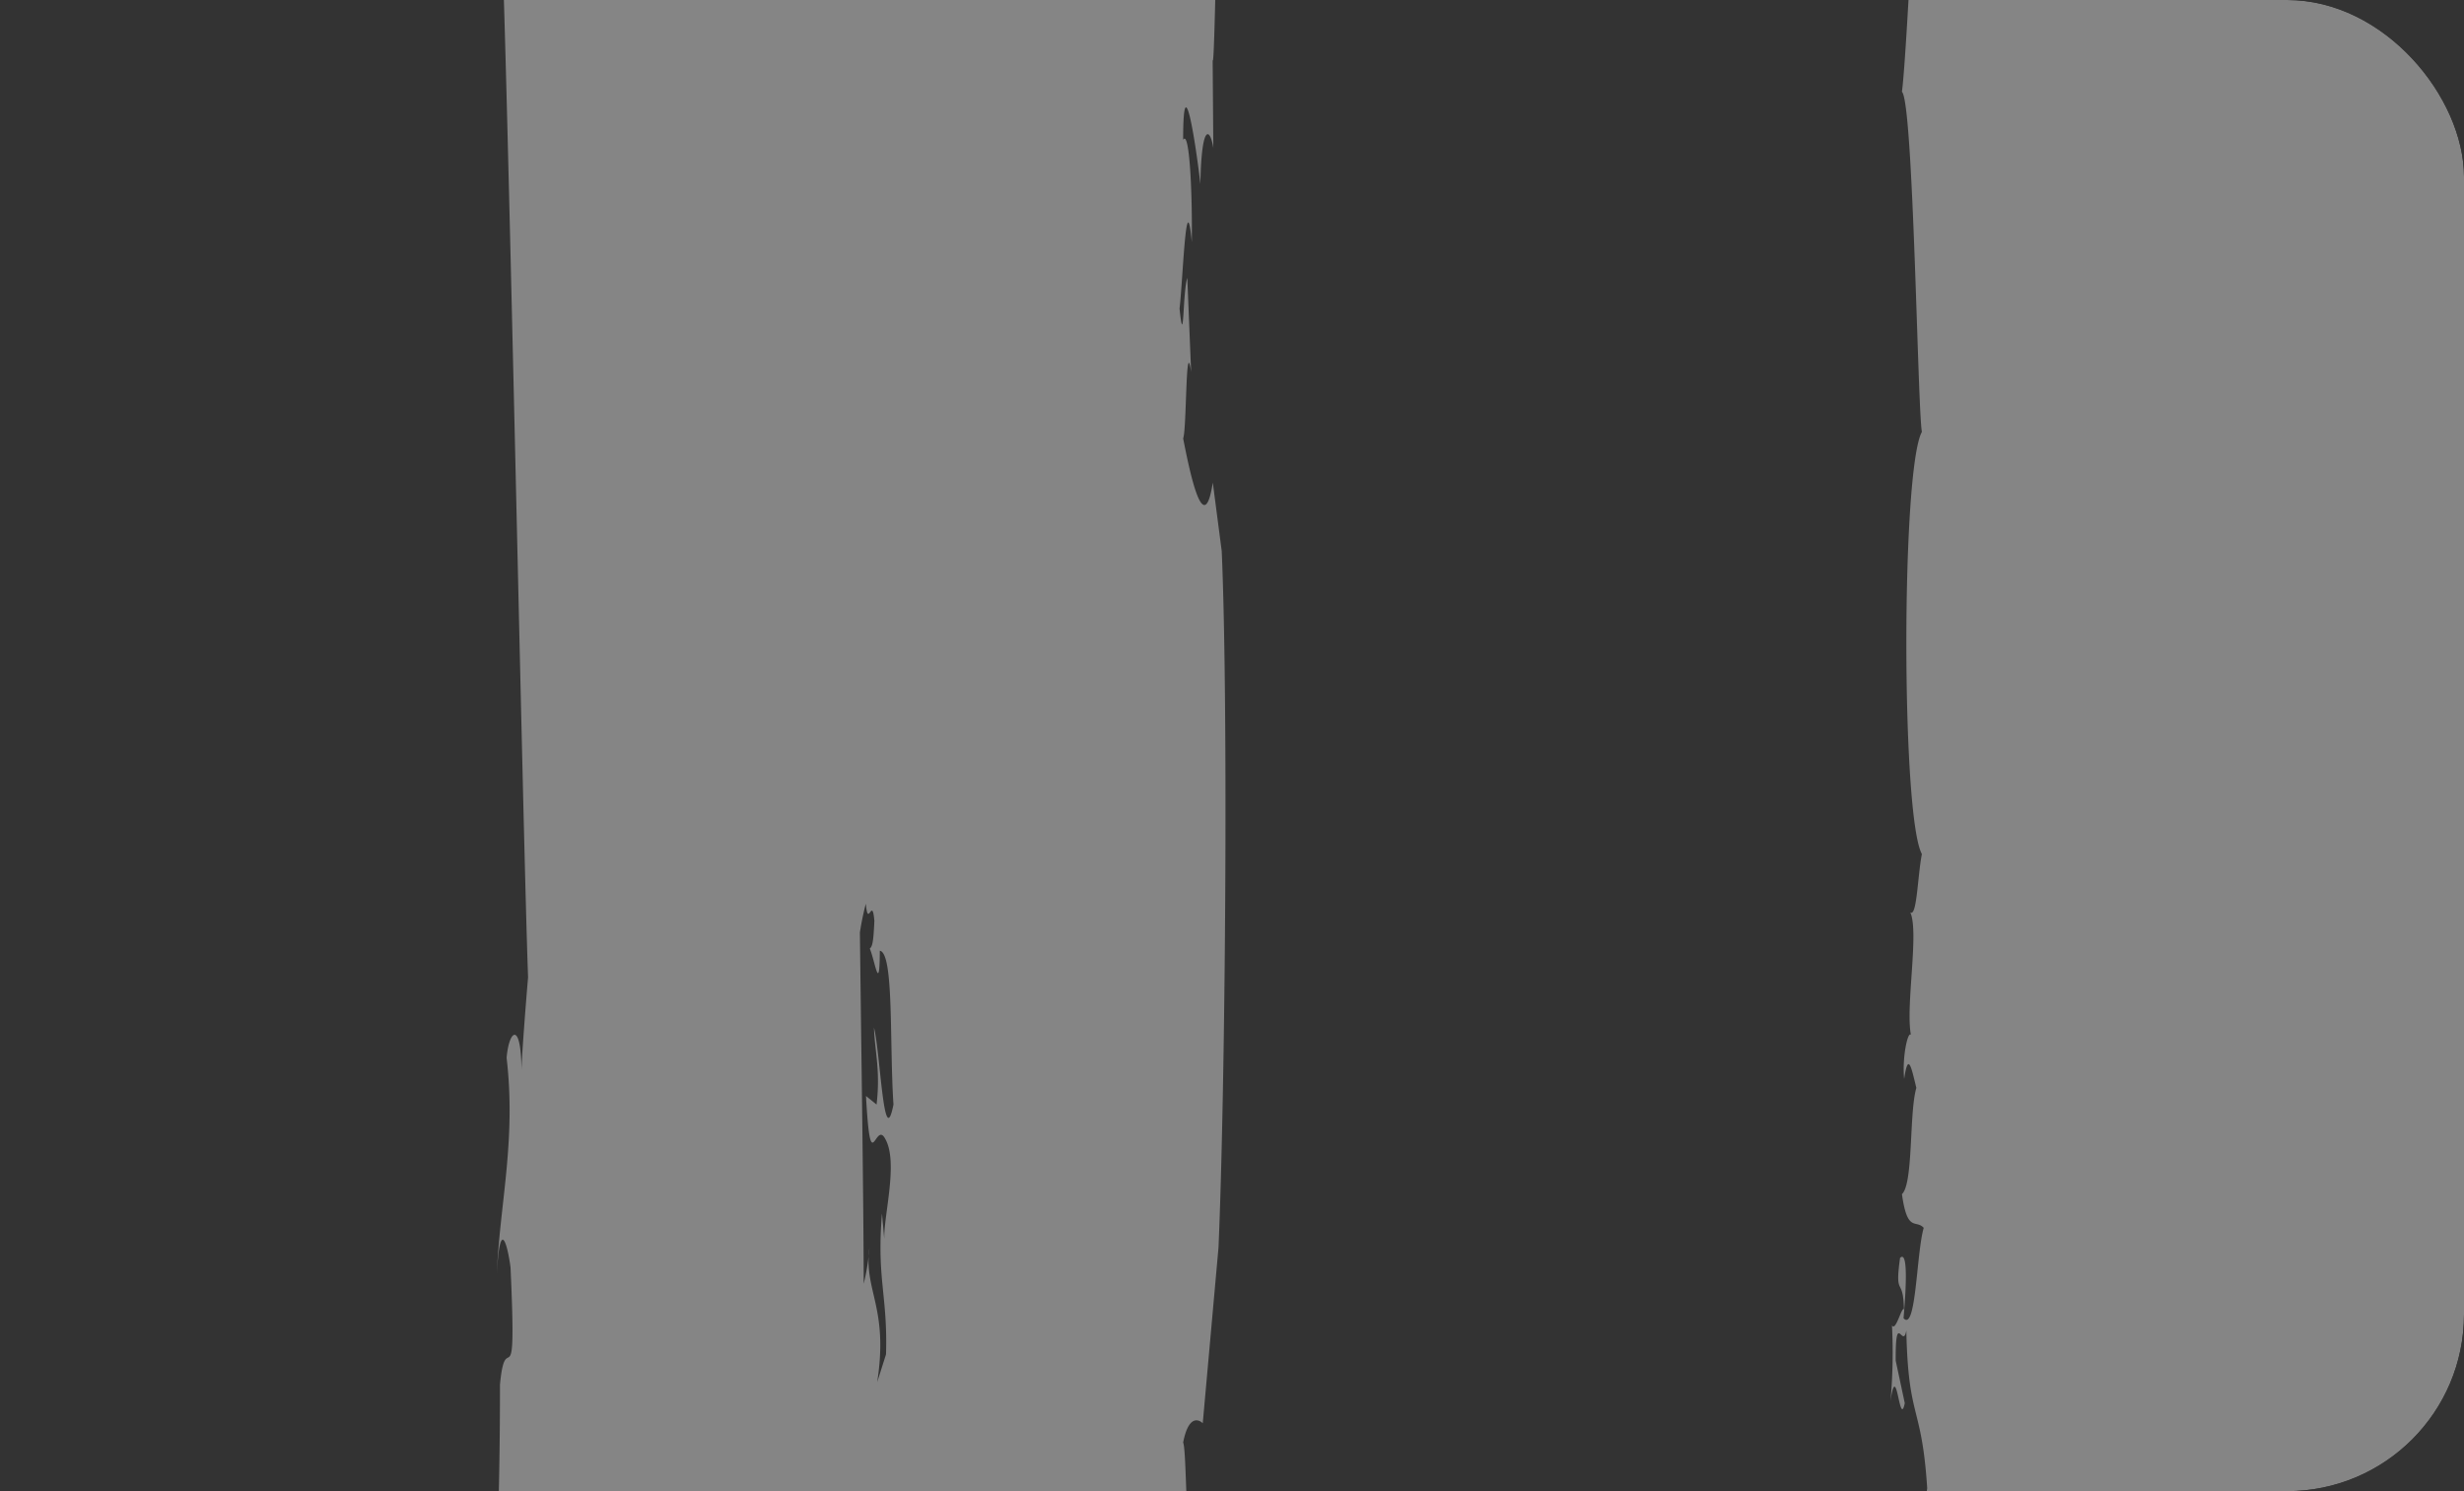 <svg xmlns="http://www.w3.org/2000/svg" xmlns:xlink="http://www.w3.org/1999/xlink" width="418" height="253" viewBox="0 0 418 253">
  <rect x="0" y="0" width="418" height="253" fill="#333333" stroke="none"/>
  <defs>
    <clipPath id="clip-path">
      <rect id="_2019_MDLZ_Consumer_Oreo_USA_1727" data-name="2019_MDLZ_Consumer_Oreo_USA_1727" width="418" height="253" rx="30" transform="translate(1142 4288)" fill="#5d4534"/>
    </clipPath>
  </defs>
  <g id="rex-streifen-klein" transform="translate(-1142 -4288)" clip-path="url(#clip-path)">
    <g id="Gruppe_2100" data-name="Gruppe 2100" transform="translate(5111.395 3321.016) rotate(90)" opacity="0.4">
      <g id="Gruppe_2098" data-name="Gruppe 2098" transform="translate(1091.088 2946) rotate(45)">
        <path id="Pfad_2235" data-name="Pfad 2235" d="M884.934-51.76c.73-.735,1.451-1.446,2.11-2.121l.015-.017c.2-.215.41-.427.6-.634.109-.109.208-.224.308-.337.156-.173.309-.348.446-.514s.274-.33.392-.491c.061-.083.113-.158.165-.233.1-.145.19-.287.264-.418.042-.071.084-.148.12-.217a2.256,2.256,0,0,0,.151-.393,1.486,1.486,0,0,0,.056-.17,1.252,1.252,0,0,0,.018-.5l-6.551,3.651a20.328,20.328,0,0,1-1.7,2.143c-.1.109-.2.215-.305.325-.572.619-1.166,1.221-1.781,1.793-3,2.781-6.307,5.013-8.292,7.128.1-.178.219-.378.374-.614-.12.212-.264.434-.415.653-.06.065-.135.13-.191.192l.1-.062c-2.311,3.259-7.782,7.631-7.6,8.6,2.739-2.268,5.561-4.355,8.171-6.168l1.906-.269a32.8,32.8,0,0,0,2.984-2.991c1.165-.746,2.195-1.38,3.03-1.877-.467.692-.878,1.337-1.305,1.982-1.954,2.252-2.4,3-2.382,3.277-.852,1.058-1.922,2.276-3.392,3.817l.556.556c-.5.547-1.081,1.161-1.741,1.867-3.477,3.327.653-3.233-5.6,2.884A9.228,9.228,0,0,1,869.75-36.4c2.079-4.339-10.349,8.422-9.394,4.66-6.167,6.642-10.473,12.136-11.1,15.345-5.43,3.962-.484-2.634-.995-3.138L830.146-4.425c-2.388,4.9-16.3,16.118-23.609,25.477,5.915-3.437,10.245-8.949,16.5-15.067-1.435,1.126-3.878,3.344-2.243,1.151,3.5-3.348,6.857-5.079,9.419-8.9l1.734.448c7.165-7.726-6.036,2.93,2.587-5.949,5.622-5.016,7.253-2.983,11.233-5.793-2.98,3.846-5.129,5.53-8.519,9.39C834.5-3,826.319,3.712,821.364,10.313c4.115-4.436,10.869-10.037,7.279-5.105L813.583,19.132c2.556-1.7,12.5-12.216,8.28-6.193-4.6,3.92-8.418,9.92-13.309,12.265-6.15,4.521.321-4.781-3.962-1.422,1.112-.578-7.992,7.779-10.243,8.943-1.955,2.736-.64,3.207-6.565,8.775-4.311,3.381-1.726-.466-2.155-.418-4.029,7.086-17.38,14.534-20.595,21.586,1.909-3.357-3.479,2.4-6.35,4.767,2.408-.51-8.569,12.3,2.111,3.382-.1-.522.536-1.638-1.309-.472,2.762-2.77,6.046-5.057,6.844-5.075-4.617,6.034-8.851,12.075-9.988,14.784,3.588-2.819,3.61-4.952,5.565-7.686,8.385-7.783-.949,3.76,1.679,2.6-3.266,4.373-11.579,12.714-9.946,12.642-6.552,4.538-9.087,4.112-7.322.306-7.246,5.089-19.842,14.671-23.838,17.506-4.306,5.49-14.627,13.892-14.254,16,3.18-2.791,6.043-5.034,9.621-7.843-3.907,5.478-11.573,10.586-15.241,12.861-1.248,2.187-1.374,3.8-5.655,7.158-.381-2.118-5,1.807-12.062,7.948-12.288,11.155-7.313,11.483-17.422,18.81l1.139-2.708c-11.385,11.655-9.967,10.54-21.449,23.782l-2.761.647c-2.771,4.891-7.357,6.684-11.362,11.641,1.825-1.135,2.332-.622,4.155-1.76l-6.946,6.66c1.827-1.131,3.536-.668-1.272,4.312,3.257-2.246,11.731-7.394,5.491-1.286.105-1.591-5.211,2.887-9,6.761,5.408-3.944-1.75,3.787-3.739,6.567-3.97,2.8.951-1.662,1.482-3.294L615.42,218.4c3.673-2.284-4,4.969-4.241,6.033-3.4,1.71-10.588,5.118-7.026-.295l3.177-.635,4.447-7.068c-13.148,11.107-21.065,22.429-36.481,37.237-3.661,4.887,3.752.408-7.005,9.237-1.856,1.116-4.941,2.288-1.181-2.084-4.467,4.913-7.061,11.376-14.035,15.809-1.693,2.189-.924,4.291,2.6,1-1.043,1.108-4.062,4.906-5.733,7.075-11.077,9.369-10.491,5.632-21.794,16.069,1.983-2.714-3.885,1.181,2.444-4.858L536.875,292c2.61-3.783-6.588,4.449-1.913-1.522a92.817,92.817,0,0,1-9.119,9.134c1.235-.311-1.177,3.386-.589,3.377-4.238,3.833-2.431.07-6.813,5.5-.055,2.136,5.452-3.873,7.869-6.614,3.257-.1-6.6,9.236-8.829,13.031-2.018.039-1.244-2.639-6.722,1.25.049,2.648-9.256,10.36-11.487,14.166-2.967,1.661-5.561,3.352-2.521-.467-2.891,2.217-5.521,6.021-4.691,5.982-4.134,2.61-11.823,13.081-15.256,14.2,1.475.168-3.769,5.282-5.862,8.231-7.05,1.8-60.725,55.478-62.531,62.531-2.947,2.093-8.063,7.337-8.231,5.862-1.114,3.43-11.584,11.118-14.2,15.256.042-.833-3.76,1.8-5.977,4.686,3.818-3.038,2.129-.445.463,2.525-3.8,2.228-11.515,11.532-14.166,11.487-3.887,5.478-1.211,4.7-1.247,6.719-3.8,2.232-13.13,12.086-13.031,8.829,2.738-2.415,8.75-7.924,6.611-7.868-5.429,4.38-1.665,2.572-5.5,6.815.009-.589-3.684,1.819-3.377.589a92.817,92.817,0,0,1-9.134,9.119c5.971-4.675-2.258,4.52,1.527,1.91l3.908-6.279c6.043-6.334,2.149-.466,4.862-2.447-10.438,11.3-6.7,10.718-16.073,21.8-2.166,1.667-5.969,4.69-7.071,5.729,3.293-3.523,1.189-4.289-1-2.6-4.433,6.974-10.9,9.57-15.809,14.037,4.371-3.761,3.2-.671,2.083,1.182-8.832,10.759-4.35,3.343-9.24,7.008-14.8,15.413-26.13,23.333-37.234,36.477l7.065-4.443.635-3.177c5.412-3.561,2,3.629.3,7.022-1.063.236-8.319,7.917-6.034,4.245l-6.716,7.782c1.631-.53,6.092-5.449,3.293-1.481-2.783,1.992-10.51,9.147-6.567,3.74-3.877,3.79-8.351,9.1-6.76,9-6.111,6.244-.963-2.231,1.284-5.487-4.978,4.8-5.439,3.1-4.31,1.268l-6.66,6.948c1.136-1.822.627-2.331,1.757-4.151-4.956,4-6.749,8.59-11.636,11.357l-.648,2.761c-13.246,11.485-12.127,10.064-23.782,21.449l2.708-1.139c-7.33,10.112-7.654,5.132-18.813,17.425-6.138,7.061-10.063,11.678-7.945,12.057-3.358,4.282-4.972,4.408-7.162,5.659-2.273,3.668-7.382,11.334-12.859,15.241,2.808-3.579,5.056-6.444,7.845-9.624-2.115-.37-10.516,9.951-16,14.252-2.834,4-12.416,16.593-17.506,23.839,3.806-1.764,4.228.774-.306,7.321.069-1.629-8.269,6.681-12.642,9.947,1.161-2.625-10.379,6.707-2.6-1.679,2.731-1.952,4.864-1.974,7.688-5.565-2.713,1.14-8.752,5.374-14.787,9.991.021-.8,2.308-4.087,5.078-6.847-1.17,1.849-.054,1.214.472,1.308,8.915-10.675-3.893.3-3.383-2.109-2.367,2.874-8.124,8.258-4.766,6.35-7.052,3.215-14.5,16.568-21.587,20.594-.048.431,3.8-2.156.418,2.156-5.571,5.929-6.04,4.611-8.777,6.568-1.161,2.248-9.524,11.355-8.941,10.24-3.361,4.286,5.943-2.188,1.419,3.965C73,763.3,67,767.117,63.083,771.72c-6.024,4.216,4.5-5.727,6.193-8.28L55.352,778.5c-4.928,3.587.669-3.164,5.1-7.277-6.6,4.95-13.31,13.131-13.977,15.886-3.856,3.387-5.544,5.539-9.39,8.519,2.812-3.982.779-5.611,5.8-11.238,8.876-8.618-1.775,4.578,5.946-2.582l-.448-1.734c3.819-2.562,5.552-5.922,8.9-9.421,2.2-1.637-.026.81-1.152,2.245,6.118-6.259,11.63-10.589,15.067-16.5C61.837,763.7,50.618,777.612,45.721,780l-15.113,18.11c.507.507,7.1-4.435,3.141.992-3.212.633-8.707,4.941-15.348,11.106,3.761-.953-9,11.475-4.659,9.394a9.235,9.235,0,0,1,5.487-4.307c-6.122,6.26.444,2.128-2.888,5.607-11.635,10.981-.471-1.319-12.089,9.255a137.6,137.6,0,0,1,11.9-17.086c-1.049-.2-6.088,6.234-9.385,8.111,4.381-2.889-1.229,3.872,2.083,1.2-8.4,9.531-17.41,21.415-27.988,32.577-.357-3.774,16.8-19.866,10.923-18.916-5.018,5.634-4,6.631-8.425,10.743-4.867,2.362-12.748,12.4-19.984,19.691l3.837-2.584c-.111.169-.269.349-.394.521-.507.422-.987.8-1.414,1.094.087.067.037.25-.406.795l-3.547,2.779,1.114-.563c-.911.98-1.97,2.155-3.081,3.373-1.218,1.109-2.393,2.17-3.373,3.08l.564-1.114-2.779,3.548c-.547.443-.728.493-.795.4a17.461,17.461,0,0,1-1.088,1.408c-.174.13-.355.286-.527.4l2.583-3.836c-6.638,6.587-15.532,13.7-18.86,18.6l1.866,1.864a17.3,17.3,0,0,1,4.867-2.906c-.681.778-1.359,1.56-2.03,2.334-.057.063-.108.125-.159.188-.536.49-1.078.963-1.618,1.445l73.92,73.92a28.537,28.537,0,0,1,3.478-2.887l-2.615,3.751.005.007c7.391-7.07,17.491-14.7,19.927-19.515C37.026,948.25,38,949.3,43.695,944.4c.545-3.024-3.56.008-8.165,3.575a.372.372,0,0,0,.05-.045c1.268-1.118,2.535-2.161,3.674-3.145.309-.275.588-.532.878-.792.189-.17.392-.351.57-.518a17.513,17.513,0,0,0,1.223-1.27l.027-.026.047-.047-.059.035-3.719,2.607a1.321,1.321,0,0,1,.063-.8,2.314,2.314,0,0,1,.117-.254,3.4,3.4,0,0,1,.391-.611,2.66,2.66,0,0,1,.2-.244,8.259,8.259,0,0,1,.783-.783l.043-.044c.352-.3.723-.6,1.1-.895.81-.615,1.628-1.2,2.188-1.671l-.126.022c5.173-4.128,10.151-8.062,14.617-11.847-2.717,3.252,4.107-2.208,1.156,2.11,1.928-3.26,8.415-8.152,8.239-9.2a136.007,136.007,0,0,1-17.209,11.509c10.728-11.37-1.713-.492,9.426-11.877,3.517-3.248-.71,3.216,5.627-2.754a9.222,9.222,0,0,1-4.388,5.386c-2.144,4.289,10.452-8.191,9.437-4.452,6.257-6.5,10.64-11.9,11.321-15.1,5.459-3.854.436,2.644.934,3.161L100.4,891.671c2.457-4.854,16.482-15.805,23.9-25.016-5.95,3.323-10.342,8.746-16.669,14.74,1.449-1.1,3.918-3.27,2.257-1.111-3.537,3.286-6.906,4.951-9.52,8.719l-1.717-.484c-7.25,7.594,6.053-2.807-2.665,5.9-5.676,4.909-7.26,2.834-11.263,5.569,3.02-3.784,5.185-5.426,8.617-9.224,2.749-.605,11-7.161,16.027-13.659-4.16,4.35-10.969,9.818-7.322,4.96,0,0,2.583-1.66,6.866-7.606,4.644-3.817,8.531-9.747,13.436-11.991,6.192-4.413-.385,4.768,3.929,1.488-1.117.555,8.082-7.623,10.34-8.747,1.986-2.7.681-3.192,6.667-8.64,4.343-3.3,1.713.492,2.146.448,4.1-7,17.545-14.184,20.815-21.193-1.933,3.326,3.492-2.358,6.377-4.679-2.406.472,8.662-12.184-2.075-3.415.1.527-.55,1.633,1.305.489-2.783,2.737-6.076,4.974-6.873,4.98,4.662-5.97,8.931-11.941,10.1-14.634-3.605,2.768-3.643,4.9-5.617,7.607-8.435,7.655.979-3.743-1.65-2.618,3.3-4.329,11.653-12.542,10.028-12.494,6.569-4.44,9.1-3.993,7.3-.212,7.275-4.988,19.926-14.4,23.936-17.179,4.342-5.42,14.716-13.683,14.354-15.8-3.195,2.748-6.07,4.953-9.666,7.711,3.939-5.413,11.637-10.421,15.32-12.648,1.261-2.168,1.4-3.774,5.7-7.079.363,2.114,5.016-1.735,12.1-7.806,12.291-11.082,7.318-11.425,17.426-18.693l-1.143,2.7c11.383-11.584,9.968-10.478,21.447-23.639l2.763-.64c2.767-4.86,7.355-6.639,11.36-11.56-1.825,1.119-2.334.612-4.162,1.741l6.951-6.619c-1.831,1.121-3.547.657,1.258-4.285-3.255,2.235-11.734,7.339-5.493,1.271-.1,1.58,5.212-2.86,9-6.708-5.411,3.914,1.74-3.765,3.727-6.525,3.97-2.783-.95,1.649-1.476,3.271l7.786-6.673c-3.683,2.26,4-4.921,4.223-6,3.362-1.72,10.445-5.247,6.988.235l-3.146.674-4.406,7.05c13.085-11.117,20.64-22.716,35.77-37.721,3.557-4.945-3.744-.356,6.807-9.348,1.831-1.142,4.887-2.369,1.217,2.065,4.366-4.986,6.823-11.481,13.7-16.027,1.644-2.217.829-4.305-2.62-.949,1.023-1.126,38.557-35.378,43.9-39.42-.123-2.649,36.413-40.194,38.4-43.193,7-2.026,48.631-43.656,50.658-50.656,3-1.989,8.256-7.063,8.383-5.584,1.211-3.392,11.887-10.728,14.616-14.778-.068.827,3.806-1.672,6.108-4.49-3.9,2.912-2.14.374-.392-2.533,3.859-2.1,11.831-11.143,14.479-11.022,4.038-5.34,1.339-4.648,1.429-6.655,3.859-2.1,13.457-11.644,13.262-8.419-2.782,2.344-8.96,7.64-6.814,7.65,5.549-4.206,1.738-2.511,5.69-6.618-.021.588,3.7-1.741,3.374-.512a92.066,92.066,0,0,1,9.28-8.918c-6.037,4.54,2.342-4.477-1.486-1.945l-4.014,6.194c-6.142,6.2-2.146.415-4.886,2.335,10.617-11.069,6.883-10.572,16.42-21.429,2.187-1.625,6.04-4.558,7.161-5.579-3.356,3.449-1.265,4.26.949,2.62,4.546-6.874,11.041-9.332,16.027-13.7-4.43,3.668-3.207.614-2.065-1.215,9-10.556,4.4-3.251,9.348-6.807,15.005-15.132,26.607-22.69,37.724-35.775l-7.053,4.409-.673,3.146c-5.479,3.453-1.955-3.627-.232-6.991,1.077-.216,8.263-7.906,6-4.223l6.67-7.783c-1.623.526-6.052,5.443-3.269,1.473,2.758-1.983,10.436-9.135,6.522-3.724,3.852-3.788,8.291-9.1,6.711-9,6.066-6.238.964,2.237-1.271,5.493,4.943-4.806,5.406-3.089,4.287-1.258l6.615-6.947c-1.129,1.829-.619,2.333-1.738,4.158,4.918-4,6.7-8.59,11.557-11.356l.643-2.766c13.16-11.479,12.051-10.061,23.638-21.447l-2.7,1.146c7.27-10.108,7.616-5.138,18.695-17.425,6.071-7.087,9.92-11.741,7.809-12.108,3.3-4.3,4.907-4.437,7.078-5.7,2.227-3.683,7.232-11.38,12.645-15.317-2.756,3.593-4.963,6.471-7.711,9.666,2.113.36,10.376-10.013,15.8-14.357,2.783-4.01,12.191-16.66,17.179-23.937-3.781,1.8-4.232-.73.209-7.3-.047,1.625,8.169-6.734,12.494-10.028-1.125,2.629,10.277-6.788,2.618,1.65-2.707,1.974-4.836,2.008-7.607,5.617,2.693-1.166,8.668-5.438,14.637-10.1-.009.8-2.246,4.093-4.978,6.873,1.142-1.855.038-1.208-.491-1.305-8.769,10.737,3.887-.331,3.415,2.075,2.322-2.885,8.005-8.31,4.676-6.374,7.01-3.27,14.191-16.715,21.2-20.818.041-.432-3.749,2.2-.451-2.143,5.451-5.991,5.948-4.684,8.645-6.67,1.122-2.26,9.3-11.457,8.742-10.337,3.283-4.316-5.9,2.26-1.487-3.929,2.247-4.908,8.174-8.792,11.994-13.439,5.945-4.282-4.38,5.773-6.027,8.344l13.629-15.207c4.86-3.65-.607,3.16-4.96,7.322,6.5-5.029,13.054-13.277,13.662-16.031,3.8-3.427,5.437-5.592,9.224-8.615-2.735,4-.663,5.59-5.572,11.268-8.711,8.718,1.688-4.586-5.9,2.659l.481,1.722c-3.763,2.611-5.428,5.979-8.716,9.517-2.159,1.661.013-.81,1.108-2.254-5.995,6.327-11.418,10.718-14.737,16.666,9.211-7.422,20.163-21.449,25.013-23.9l14.757-18.256c-.517-.5-7.012,4.522-3.158-.937,3.2-.679,8.594-5.061,15.1-11.318-3.739,1.015,8.741-11.58,4.452-9.437a9.222,9.222,0,0,1-5.386,4.388c5.973-6.34-.494-2.11,2.757-5.632,11.382-11.135.5,1.306,11.877-9.425A135.968,135.968,0,0,1,899.32,88.227c1.052.176,5.944-6.311,9.2-8.239-4.318,2.952,1.142-3.872-2.11-1.155,8.179-9.641,16.925-21.622,27.244-32.916.45,3.739-16.344,20.067-10.49,19.009,4.9-5.694,3.848-6.664,8.182-10.838,4.818-2.443,12.465-12.569,19.54-19.955l-3.783,2.637c2.188-3.29,7.585-8.079,10.855-11.216l-.542,1.115,2.7-3.577c.535-.445.719-.5.787-.415a20.5,20.5,0,0,1,1.33-1.754A21.956,21.956,0,0,1,964,19.582c-.084-.071-.034-.247.417-.79l3.579-2.7-1.115.542c2.145-2.231,5.054-5.45,7.738-7.966l-73.92-73.92c-5.293,4.775-10.643,9.254-15.76,13.488m-12.055,9.393c-.819.23-3.061,1.7-2-.271l3.7-2.452c.22.855-.612,1.814-1.706,2.723m-695.036,767.4c.822-1.075,1.149-1.71.678-1.629,1.127-.864,2.146-1.6,3.068-2.219-1.25,1.3-2.5,2.573-3.745,3.848m705.288-775.3c-1.279,1.061-2.5,2.09-3.748,3.128.4-.487.807-.956,1.208-1.4q.653-.722,1.342-1.365c.254-.231.51-.458.775-.672.14-.117.287-.229.434-.342a13.767,13.767,0,0,1,1.346-.888c-.494.553-.941,1.062-1.357,1.542" transform="translate(0 0)" fill="#fff"/>
      </g>
      <g id="Gruppe_2099" data-name="Gruppe 2099" transform="translate(1093.26 3171.545) rotate(45)">
        <path id="Pfad_2236" data-name="Pfad 2236" d="M898.961-61.03c.2-.347.5-1,1.015-1.864L897.83-65.04c-.231.272-.483.552-.75.842-.006.006-.01.016-.016.022-.268.29-.55.591-.848.9l-.09.088c-.293.3-.607.619-.936.948l-.132.134c-.381.369-.787.763-1.233,1.181-.415.261-.862.57-1.323.905a.149.149,0,0,1-.03.023,2.094,2.094,0,0,1,.16-.509c-.435.459-.856.914-1.279,1.366-5.645,4.49-13.788,13.311-21.884,21.729l-22.7,20.488C842.4-9.97,821.641,8.361,809.8,22.424c8.463-6.083,15.461-14.372,25.093-23.986-2.13,1.842-5.846,5.38-3.17,2.109,5.367-5.286,10.111-8.46,14.409-14.076l2.086.083c11.211-11.936-8.486,5.467,4.9-8.356,8.52-8.027,10.037-5.88,15.868-10.615-4.832,5.774-8.026,8.543-13.381,14.449-3.695,1.63-15.926,12.559-24.016,22.422,6.436-6.848,16.553-15.944,10.647-8.606L819.3,17.968c3.711-2.908,19.219-19.208,12.228-10.289-6.928,6.324-13.41,15.1-20.274,19.488-9.06,7.546,1.7-6.208-4.666-.687,1.575-1.057-12.282,12.237-15.469,14.369-3.222,4.06-1.677,4.293-10.737,13.112-6.4,5.555-2.073-.108-2.634.081-7.039,10.211-26.073,23.566-32.066,33.505,3.331-4.84-5.084,4.068-9.383,7.915,3.21-1.341-14.236,18.187,1.786,3.721.018-.644,1.129-2.253-1.547-.232,4.27-4.333,9.068-8.2,10.1-8.449-7.511,9.043-14.526,17.973-16.71,21.763,5.339-4.627,5.934-7.363,9.159-11.419,12.793-12.358-2.213,5.081,1.452,2.837-5.345,6.527-18.182,19.57-16.08,19.012-9.575,7.676-12.7,7.865-9.427,2.5-10.616,8.579-29.257,24.444-35.117,29.215-6.965,8.256-22.39,21.96-22.473,24.549,4.8-4.475,9.059-8.171,14.38-12.784-6.45,8.113-17.605,16.848-22.9,20.808-2.181,3.157-2.773,5.252-9.138,10.779.078-2.6-6.868,3.749-17.532,13.631-18.681,17.8-12.4,16.765-27.278,29.045l2.182-3.788c-17.655,18.171-15.545,16.337-33.745,36.557l-3.709,1.631c-4.833,7.031-11.184,10.656-17.608,18.131,2.624-1.964,3.139-1.464,5.776-3.441l-10.652,10.5c2.636-1.966,4.709-1.876-2.759,5.862,4.764-3.812,16.969-12.834,7.366-3.231.555-2.058-7.435,5.192-13.308,11.232,7.964-6.6-3.238,5.331-6.517,9.453-5.819,4.726,1.656-2.39,2.765-4.623l-11.74,10.822c5.31-3.974-6.445,7.489-7.015,8.93-4.759,3.2-4.659-.044-4.659-.044l-22.973,19.194c-19.694,18.058-65.867,63.462-83.931,83.155l-7.155,9.3c8.039-5.876,1.454,4.1-1.746,8.859-1.441.57-12.9,12.325-8.93,7.014l-10.822,11.741c2.233-1.109,9.349-8.586,4.623-2.765-4.122,3.279-16.052,14.481-9.453,6.517-6.039,5.872-13.289,13.863-11.232,13.307-9.6,9.6-.58-2.6,3.235-7.371-7.743,7.473-7.829,5.4-5.863,2.759L336.6,500.8c1.977-2.637-49.089,47.1-49.089,47.1-12.28,14.872-11.247,8.6-29.04,27.273-9.887,10.667-16.231,17.614-13.636,17.536-5.523,6.361-7.622,6.957-10.776,9.135-3.963,5.295-12.694,16.446-20.808,22.9,4.612-5.318,8.307-9.574,12.785-14.38-2.593.086-16.3,15.511-24.55,22.473-4.774,5.864-20.636,24.5-29.218,35.121,5.368-3.275,5.179-.148-2.494,9.424.555-2.1-12.488,10.738-19.015,16.083,2.243-3.666-15.192,11.337-2.837-1.452,4.06-3.228,6.792-3.821,11.419-9.159-3.787,2.18-12.72,9.2-21.76,16.705.249-1.023,4.113-5.822,8.449-10.095-2.021,2.676-.412,1.565.229,1.55,14.467-16.022-5.058,1.421-3.718-1.789-3.846,4.3-12.755,12.714-7.915,9.383-9.938,5.991-23.294,25.027-33.508,32.069-.186.558,5.474-3.77-.081,2.632-8.816,9.058-9.048,7.513-13.109,10.735-2.131,3.187-15.429,17.047-14.37,15.472-5.521,6.365,8.232-4.394.686,4.666-4.391,6.864-13.16,13.343-19.483,20.269-8.923,6.995,7.377-8.513,10.285-12.224L42.92,795.171c-7.339,5.9,1.76-4.216,8.606-10.647-9.86,8.086-20.792,20.321-22.422,24.016-5.906,5.355-8.675,8.549-14.447,13.381,4.73-5.827,2.586-7.348,10.614-15.869,13.823-13.387-3.58,6.31,8.354-4.9l-.081-2.086c5.616-4.3,8.793-9.046,14.079-14.412,3.27-2.673-.27,1.043-2.112,3.173,9.615-9.632,17.9-16.63,23.989-25.1-14.066,11.839-32.4,32.6-39.348,36.961L5.641,826.846c.507.507,10.361-7.567,3.744.415-4.293,1.676-12.558,8.645-22.82,18.3,5.1-2.239-14.793,17.042-8.638,13.215a21.489,21.489,0,0,1,8.259-6.975c-9.618,9.629-.034,2.592-5.288,7.916-.71.676-1.349,1.279-1.953,1.849,0,0-8.783,4.826-12.271,7.958,2.19-2.884,4.944-6.417,8.054-10.211.356-.281.709-.564,1.086-.878l-.2-.195c2.279-2.749,4.716-5.6,7.249-8.424-.818.018-4.429,3.848-8.177,7.495l-.4-.4c-1.156.979-2.5,2.17-4.109,3.684a2.565,2.565,0,0,0-.188.974c-.512.415-1,.8-1.464,1.114a15.8,15.8,0,0,1,1.485-1.021c.062.334.334.407.788.25-.6,1.37-3.123,4.466.062,1.728C-32.652,867.41-36.275,871.4-40,875.53c-4.107,3.706-8.1,7.327-11.843,10.821,2.715-3.161-.319-.7-1.7-.07a1.827,1.827,0,0,0,.047-.219.469.469,0,0,0,.021-.137.491.491,0,0,0,0-.156.584.584,0,0,0-.037-.112.368.368,0,0,0-.068-.094.369.369,0,0,0-.176-.082c-.014,0-.026-.014-.044-.019.222-.36.519-.806,1-1.447-.31.453-.693.945-1.1,1.449a1.555,1.555,0,0,0-.409.042,2.369,2.369,0,0,0-.327.091c-.085.027-.154.038-.249.07-.483.517-.93,1-1.351,1.467-.127.138-.24.263-.361.4-.281.315-.561.624-.823.914-.131.153-.248.294-.381.439-.222.256-.44.51-.645.749-.125.147-.242.288-.364.432l-.532.635c-.118.147-.226.284-.338.418-.158.193-.307.383-.453.568-.105.127-.209.255-.3.384-.143.177-.278.347-.407.521-.1.122-.194.245-.286.366q-.2.26-.386.507c-.089.118-.177.229-.256.341-.02.02-.034.046-.054.066-1.338,1.36-2.482,2.538-3.17,3.376l.267.267a.429.429,0,0,0,.05-.044.322.322,0,0,0-.043.05l2.141,2.143a21.982,21.982,0,0,1,5.877-6.255c1.591-2.554-.807-.615-3.995,2.153,1.714-1.954,3.3-3.794,4.547-5.361,3.793-3.11,7.317-5.854,10.2-8.04-.773.858-1.549,1.727-2.335,2.593-4.479,4.984-9.14,10.115-13.927,15.275L25.32,987.565c4.237-3.8,8.741-8.157,13.234-12.625,0,.018.012.031.038.018.069-.091.155-.19.226-.284,4.738-4.726,9.416-9.519,13.652-13.772l.55-.55c1.721-1.728,3.375-3.364,4.91-4.853,1.77-1.62,3.51-3.229,5.193-4.821.992-.866,1.916-1.639,2.706-2.229l-.192-.192a66.318,66.318,0,0,0,9.072-10.386c-3.849,5.289,5.637-4.565,10.435-8.851-3.48,1.58,16.251-19.974-1.647-3.849-.058.678-1.335,2.439,1.622.163-4.8,4.8-10.123,9.136-11.226,9.453,8.53-9.947,16.54-19.757,19.1-23.88-5.945,5.17-6.76,8.1-10.435,12.552-14.337,13.73,2.674-5.485-1.35-2.929,6.081-7.182,20.514-21.64,18.259-20.943,10.629-8.611,13.947-8.969,10.127-3.118,11.795-9.615,32.442-27.462,38.947-32.821,7.874-9.124,25.03-24.479,25.281-27.231-5.353,5-10.09,9.149-15.989,14.325,7.323-8.951,19.648-18.805,25.487-23.284,2.5-3.466,3.259-5.72,10.327-11.917-.249,2.762,7.49-4.342,19.37-15.383,20.851-19.87,14.157-18.441,30.634-32.252l-2.538,4.134c19.793-20.213,17.448-18.154,37.934-40.564l4.02-1.931c5.557-7.714,12.479-11.893,19.743-20.162-2.9,2.222-3.412,1.722-6.318,3.961L308.4,701.629c-2.9,2.228-5.09,2.245,3.285-6.359-5.27,4.3-18.725,14.516-7.984,3.821-.712,2.214,8.184-5.9,14.761-12.616-8.83,7.418,3.757-5.834,7.478-10.375,6.445-5.321-1.9,2.626-3.211,5.053l13.082-12.108c-5.858,4.5,7.278-8.281,7.966-9.841,5.232-3.636,16.253-11.079,9.49-2.3L348.7,659l-8.6,11.352c21.944-20.189,36.677-38.812,62.948-65.013,6.714-8.1,108.628-114.056,125.726-132.473,3.612-3.039,9.978-8.5,11.893-10.31-5.87,5.974-3.291,6.292.349,3.22,8.766-11.1,18.611-16.9,27.059-24.725-7.432,6.668-4.632,2.033-2.39-.886,16.235-17.8,7.242-6.095,15.345-12.809,26.206-26.276,44.827-41.007,65.016-62.951L634.7,373l-2.093,4.566c-8.783,6.763-1.344-4.255,2.3-9.49,1.557-.685,14.341-13.825,9.841-7.966l12.1-13.079c-2.427,1.315-10.371,9.653-5.053,3.211,4.544-3.724,17.793-16.308,10.375-7.478,6.718-6.58,14.833-15.476,12.616-14.761,10.695-10.741.474,2.715-3.82,7.984,8.6-8.374,8.59-6.193,6.358-3.284l11.719-11.913c-2.244,2.91-1.739,3.421-3.966,6.323,8.269-7.265,12.452-14.19,20.167-19.746l1.926-4.017c22.413-20.49,20.354-18.144,40.564-37.935l-4.134,2.538c13.815-16.482,12.385-9.786,32.253-30.634,11.044-11.883,18.144-19.618,15.383-19.37,6.2-7.071,8.454-7.828,11.917-10.327,4.479-5.84,14.333-18.165,23.289-25.492-5.18,5.9-9.321,10.636-14.326,15.99,2.752-.251,18.1-17.4,27.232-25.281,5.355-6.5,23.2-27.149,32.817-38.944-5.847,3.817-5.489.5,3.121-10.13-.7,2.258,13.758-12.175,20.94-18.256-2.556,4.024,16.659-12.987,2.932,1.347-4.458,3.678-7.381,4.491-12.555,10.438,4.126-2.56,13.933-10.567,23.884-19.1-.318,1.1-4.653,6.43-9.457,11.229,2.275-2.958.515-1.68-.163-1.622-16.125,17.9,5.43-1.833,3.849,1.647,4.288-4.8,14.141-14.284,8.854-10.438,10.821-6.994,25.919-28,37.085-36.115.229-.607-5.987,4.346.22-2.79,4.922-5.106,7.411-7.234,9.232-8.555-.568.487-1.139.957-1.706,1.464a31.62,31.62,0,0,0,5.348-3.925c.46-.334.966-.726,1.545-1.2,1.254-1.816,5.828-6.866,9.782-11.068,4.2-3.95,9.249-8.526,11.065-9.781.47-.573.85-1.067,1.185-1.528.184-.161.374-.34.553-.508L900.34-62.53c-.466.5-.911,1-1.379,1.5m-378.7,460.507a37.528,37.528,0,0,1,5.016-3.638c-10.327,10.373-26.227,26.765-41.683,42.6a49.233,49.233,0,0,1-4.16,2.737c2.8-3.349-1.792.276,1.03-3.083,2.668-2.439,3.3-2.829,3.876-2.775.9-2.189,4.464-6.817-.943-1.461-1.441-1.984,9.892-12.187,16.82-20.095,7.055-4.717-4.6,7.73-6.9,11.575,2.735-2.9,4.345-5.94,8.922-9.541l.243,2.292c9.679-10.808,1.724-3.893,2.835-7.446,1.2-4.406,9.412-9.017,12.146-11.916l-2.8,3.347c8.583-7.282,9.046-10.434,16.412-17.381l4.406-2.284c-10.385,7.574-9.367,12.665-15.222,17.069" transform="translate(0 0)" fill="#fff"/>
      </g>
    </g>
  </g>
</svg>
